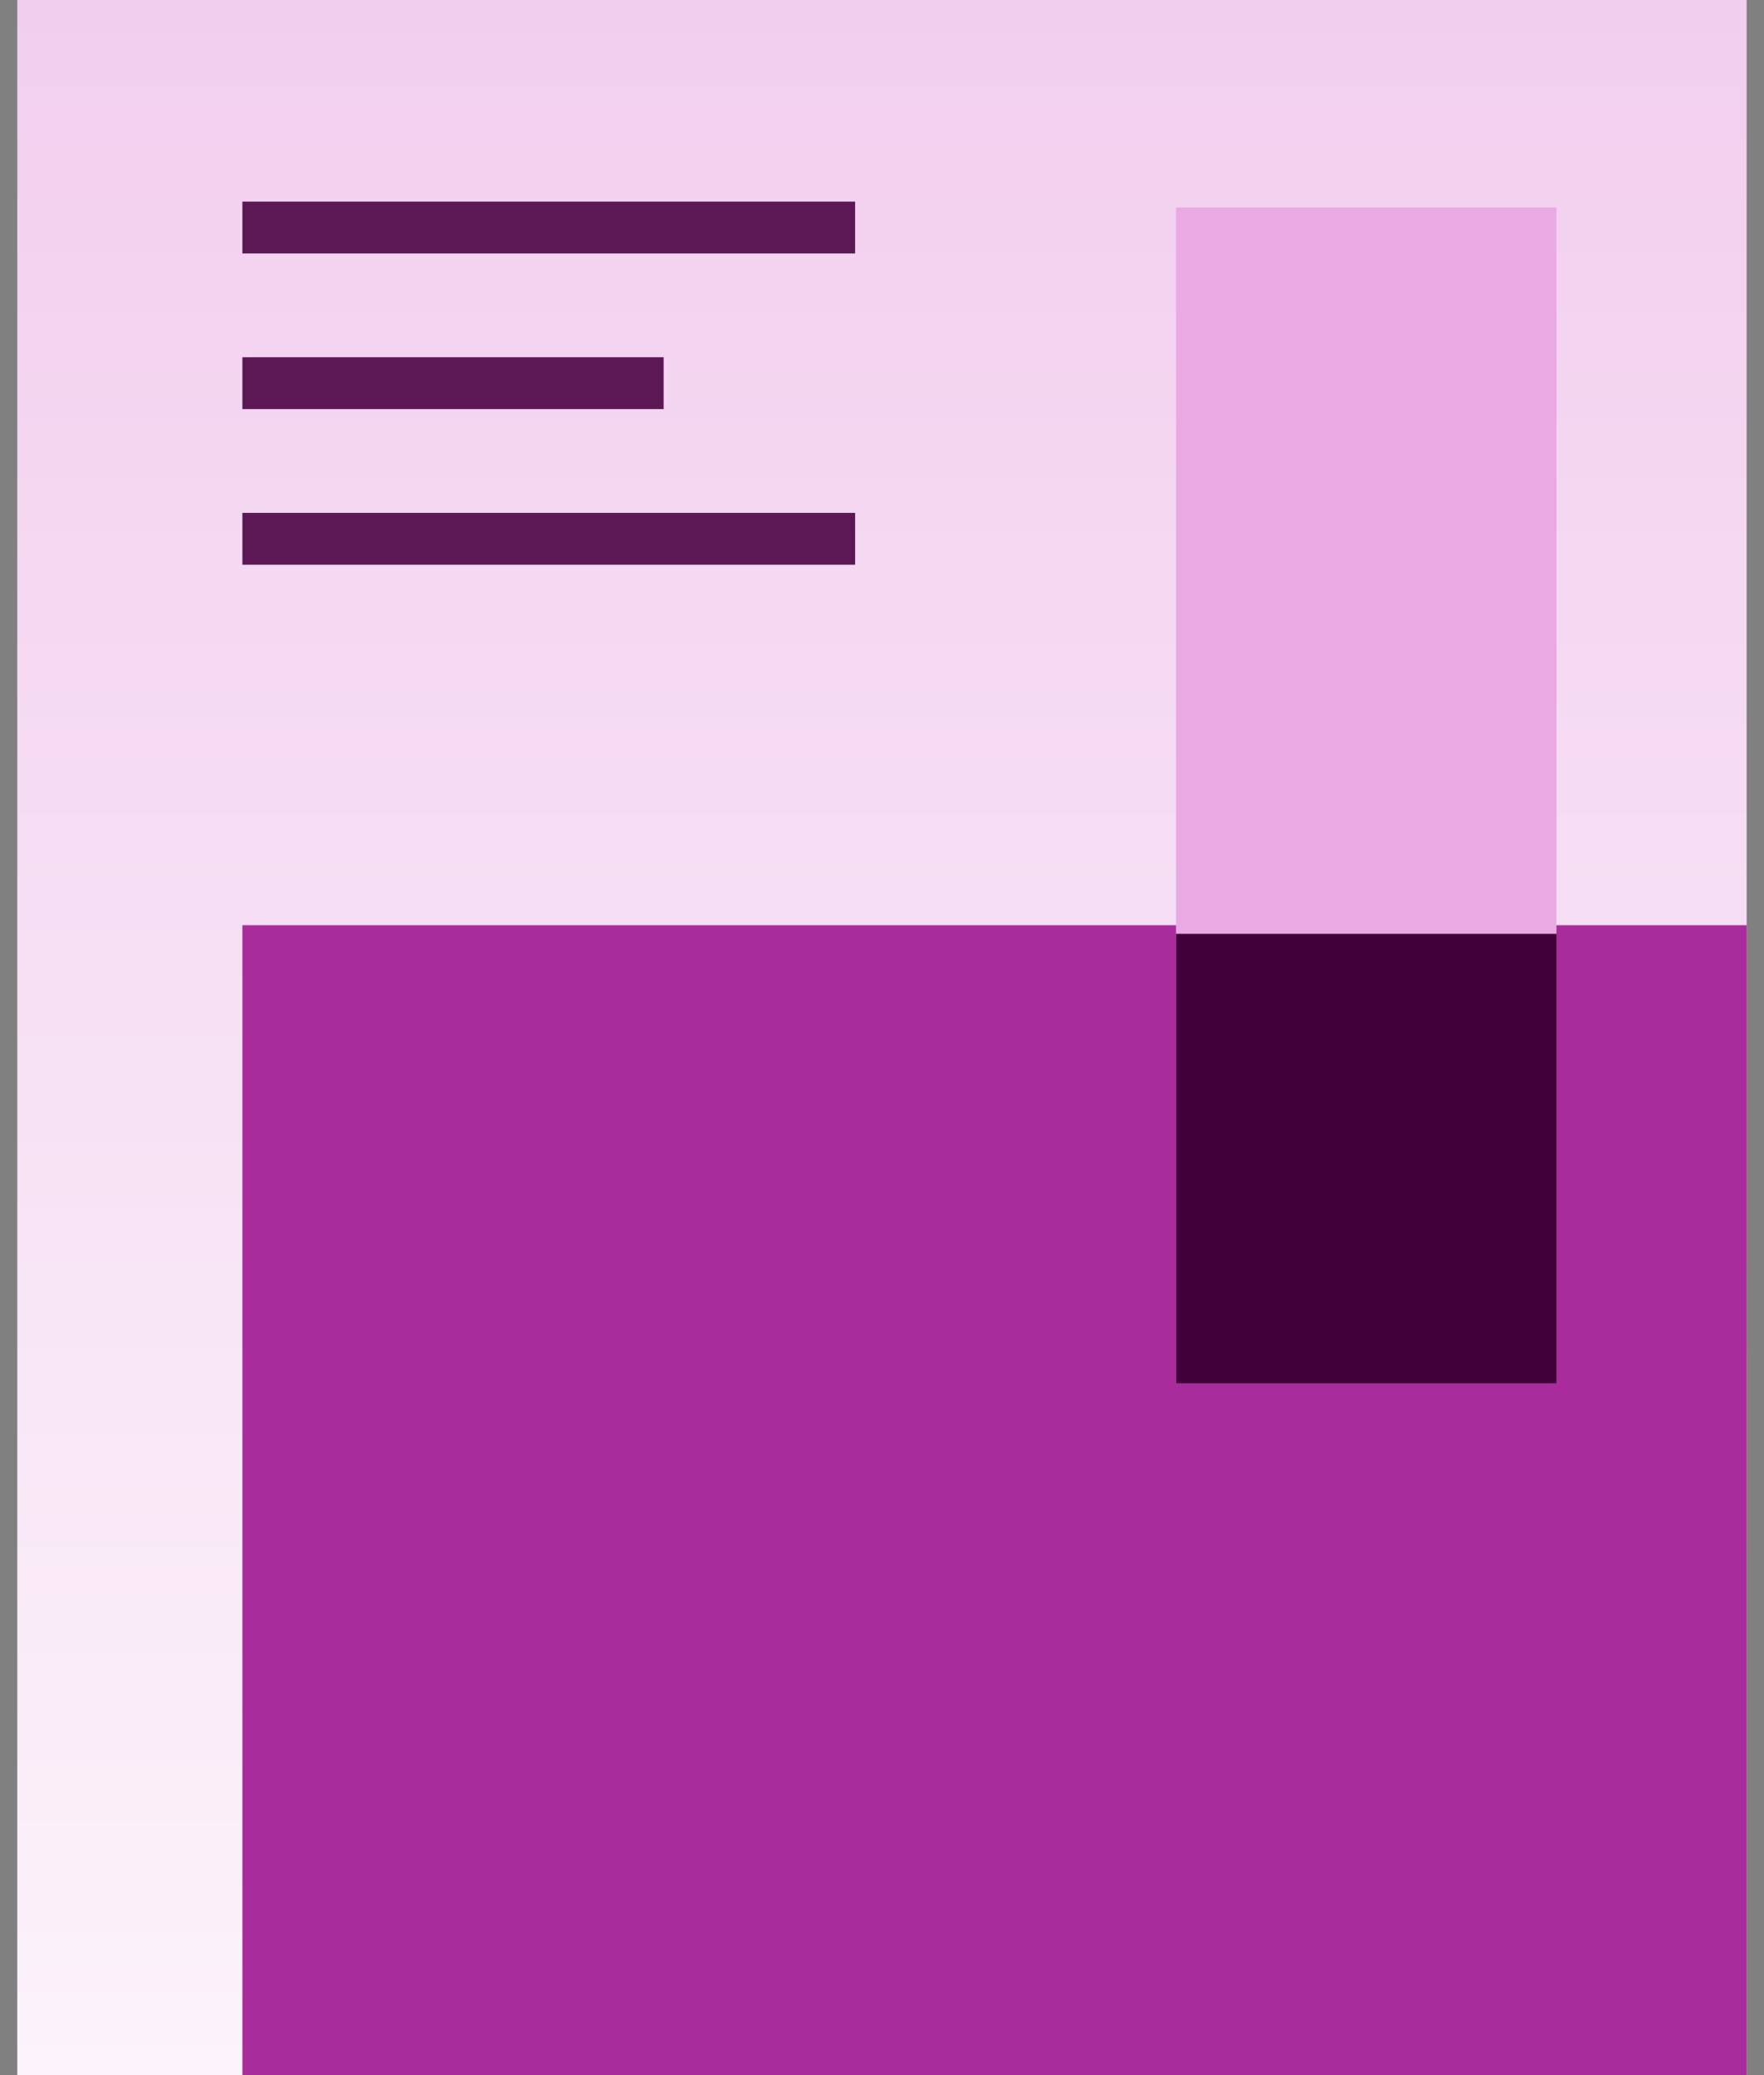 <svg width="51" height="60" viewBox="0 0 51 60" fill="none" xmlns="http://www.w3.org/2000/svg">
<rect x="0" y="0" width="51" height="60" fill="#808080" stroke="none"/>
<path d="M50.498 0H0.5V59.999H50.498V0Z" fill="url(#paint0_linear_609_229)"/>
<path d="M50.5 26.752H7.008V60H50.5V26.752Z" fill="#A92C9C"/>
<path d="M34 6V40H45V6H34Z" fill="#E9A9E3"/>
<path d="M34 27V40H45V27H34Z" fill="#400039"/>
<path d="M24.723 5.829H7.008V7.329H24.723V5.829Z" fill="#5B1854"/>
<path d="M19.187 10.329H7.008V11.829H19.187V10.329Z" fill="#5B1854"/>
<path d="M24.723 14.829H7.008V16.329H24.723V14.829Z" fill="#5B1854"/>
<defs>
<linearGradient id="paint0_linear_609_229" x1="25.499" y1="0" x2="25.499" y2="59.999" gradientUnits="userSpaceOnUse">
<stop stop-color="#F2CEEE"/>
<stop offset="1" stop-color="#FCF3FB"/>
</linearGradient>
</defs>
</svg>
